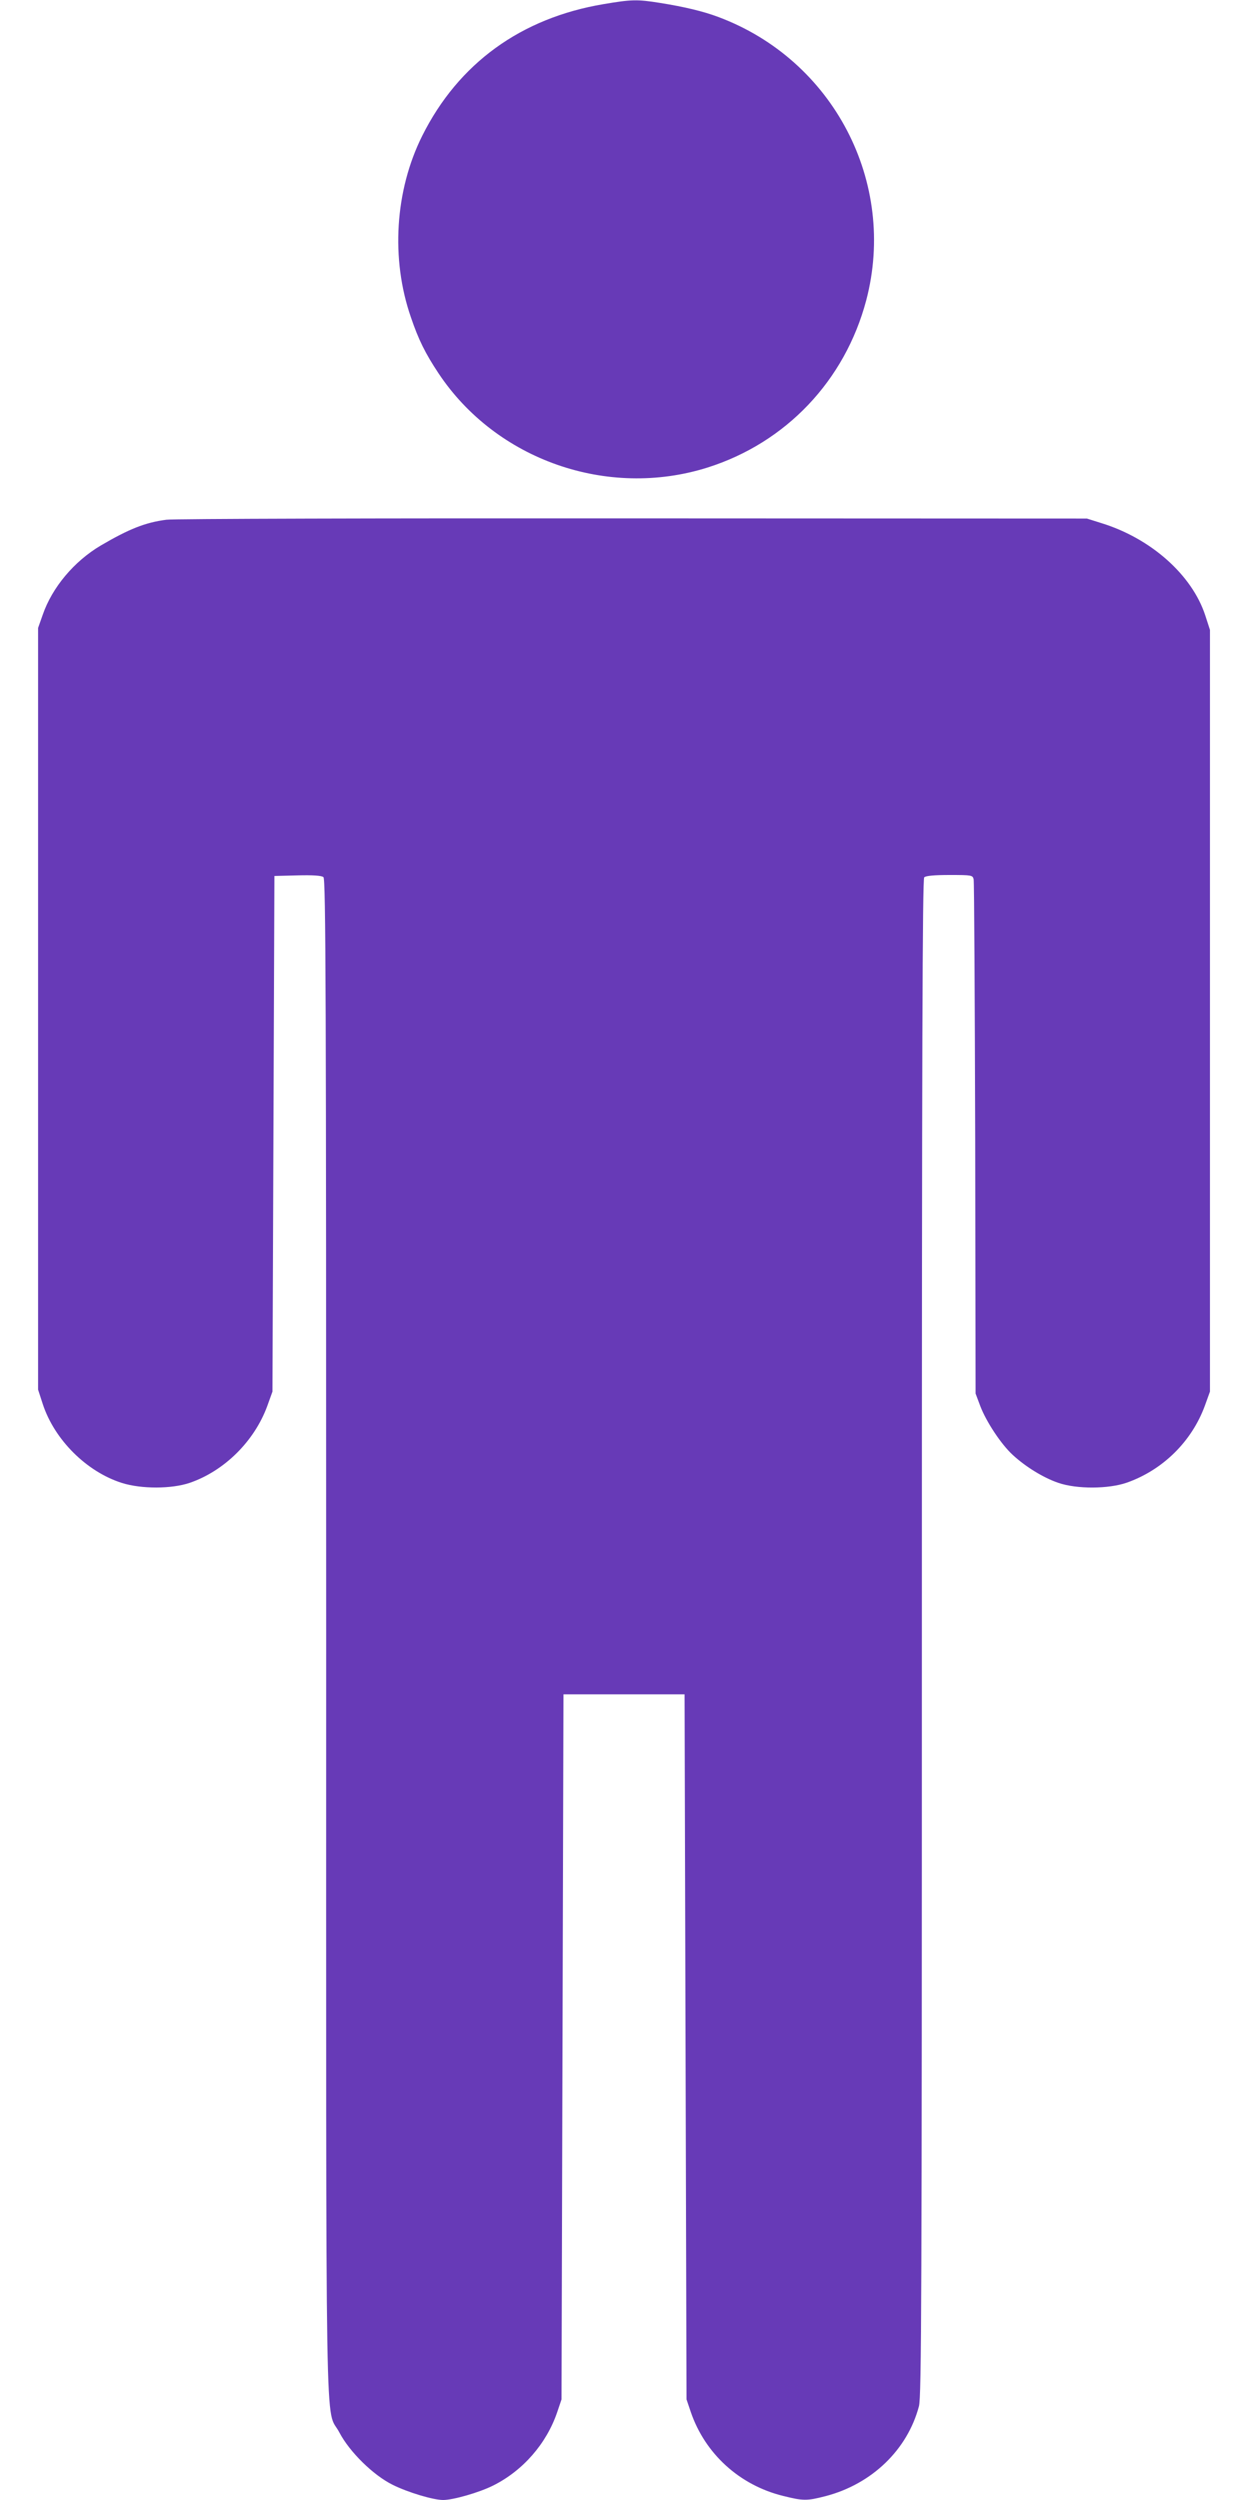 <?xml version="1.0" standalone="no"?>
<!DOCTYPE svg PUBLIC "-//W3C//DTD SVG 20010904//EN"
 "http://www.w3.org/TR/2001/REC-SVG-20010904/DTD/svg10.dtd">
<svg version="1.0" xmlns="http://www.w3.org/2000/svg"
 width="640pt" height="1280pt" viewBox="0 0 640 1280"
 preserveAspectRatio="xMidYMid meet">
<g transform="translate(0,1280) scale(0.1,-0.1)"
fill="#673ab7" stroke="none">
<path d="M3091 12779 c-424 -71 -744 -304 -929 -674 -140 -280 -162 -631 -58
-930 39 -115 74 -185 141 -286 295 -444 865 -644 1377 -483 402 127 704 445
813 856 159 604 -168 1231 -757 1451 -77 29 -173 52 -298 72 -118 19 -147 18
-289 -6z"/>
<path d="M852 10139 c-108 -14 -191 -47 -336 -132 -137 -81 -249 -215 -297
-354 l-24 -68 0 -1950 0 -1950 24 -74 c60 -183 225 -347 406 -404 99 -31 253
-31 347 1 177 61 330 213 396 392 l27 75 5 1320 5 1320 119 3 c78 2 123 -1
132 -9 12 -9 14 -605 14 -3891 0 -4318 -7 -3929 68 -4073 52 -99 173 -218 272
-267 78 -39 208 -78 259 -78 51 0 184 38 256 74 152 76 273 214 328 376 l22
65 5 1805 5 1805 310 0 310 0 5 -1805 5 -1805 22 -65 c73 -213 249 -374 472
-429 104 -26 122 -26 219 -1 236 62 418 237 477 460 13 48 15 563 15 3936 0
3004 3 3883 12 3892 8 8 52 12 130 12 114 0 118 -1 123 -22 3 -13 6 -610 8
-1328 l2 -1305 24 -64 c30 -79 106 -195 166 -250 66 -61 157 -117 233 -143 95
-33 258 -32 352 1 184 65 332 211 399 394 l26 72 0 1950 0 1950 -24 74 c-68
208 -279 395 -533 473 l-73 23 -2325 1 c-1279 1 -2354 -2 -2388 -7z"/>
</g>
</svg>

